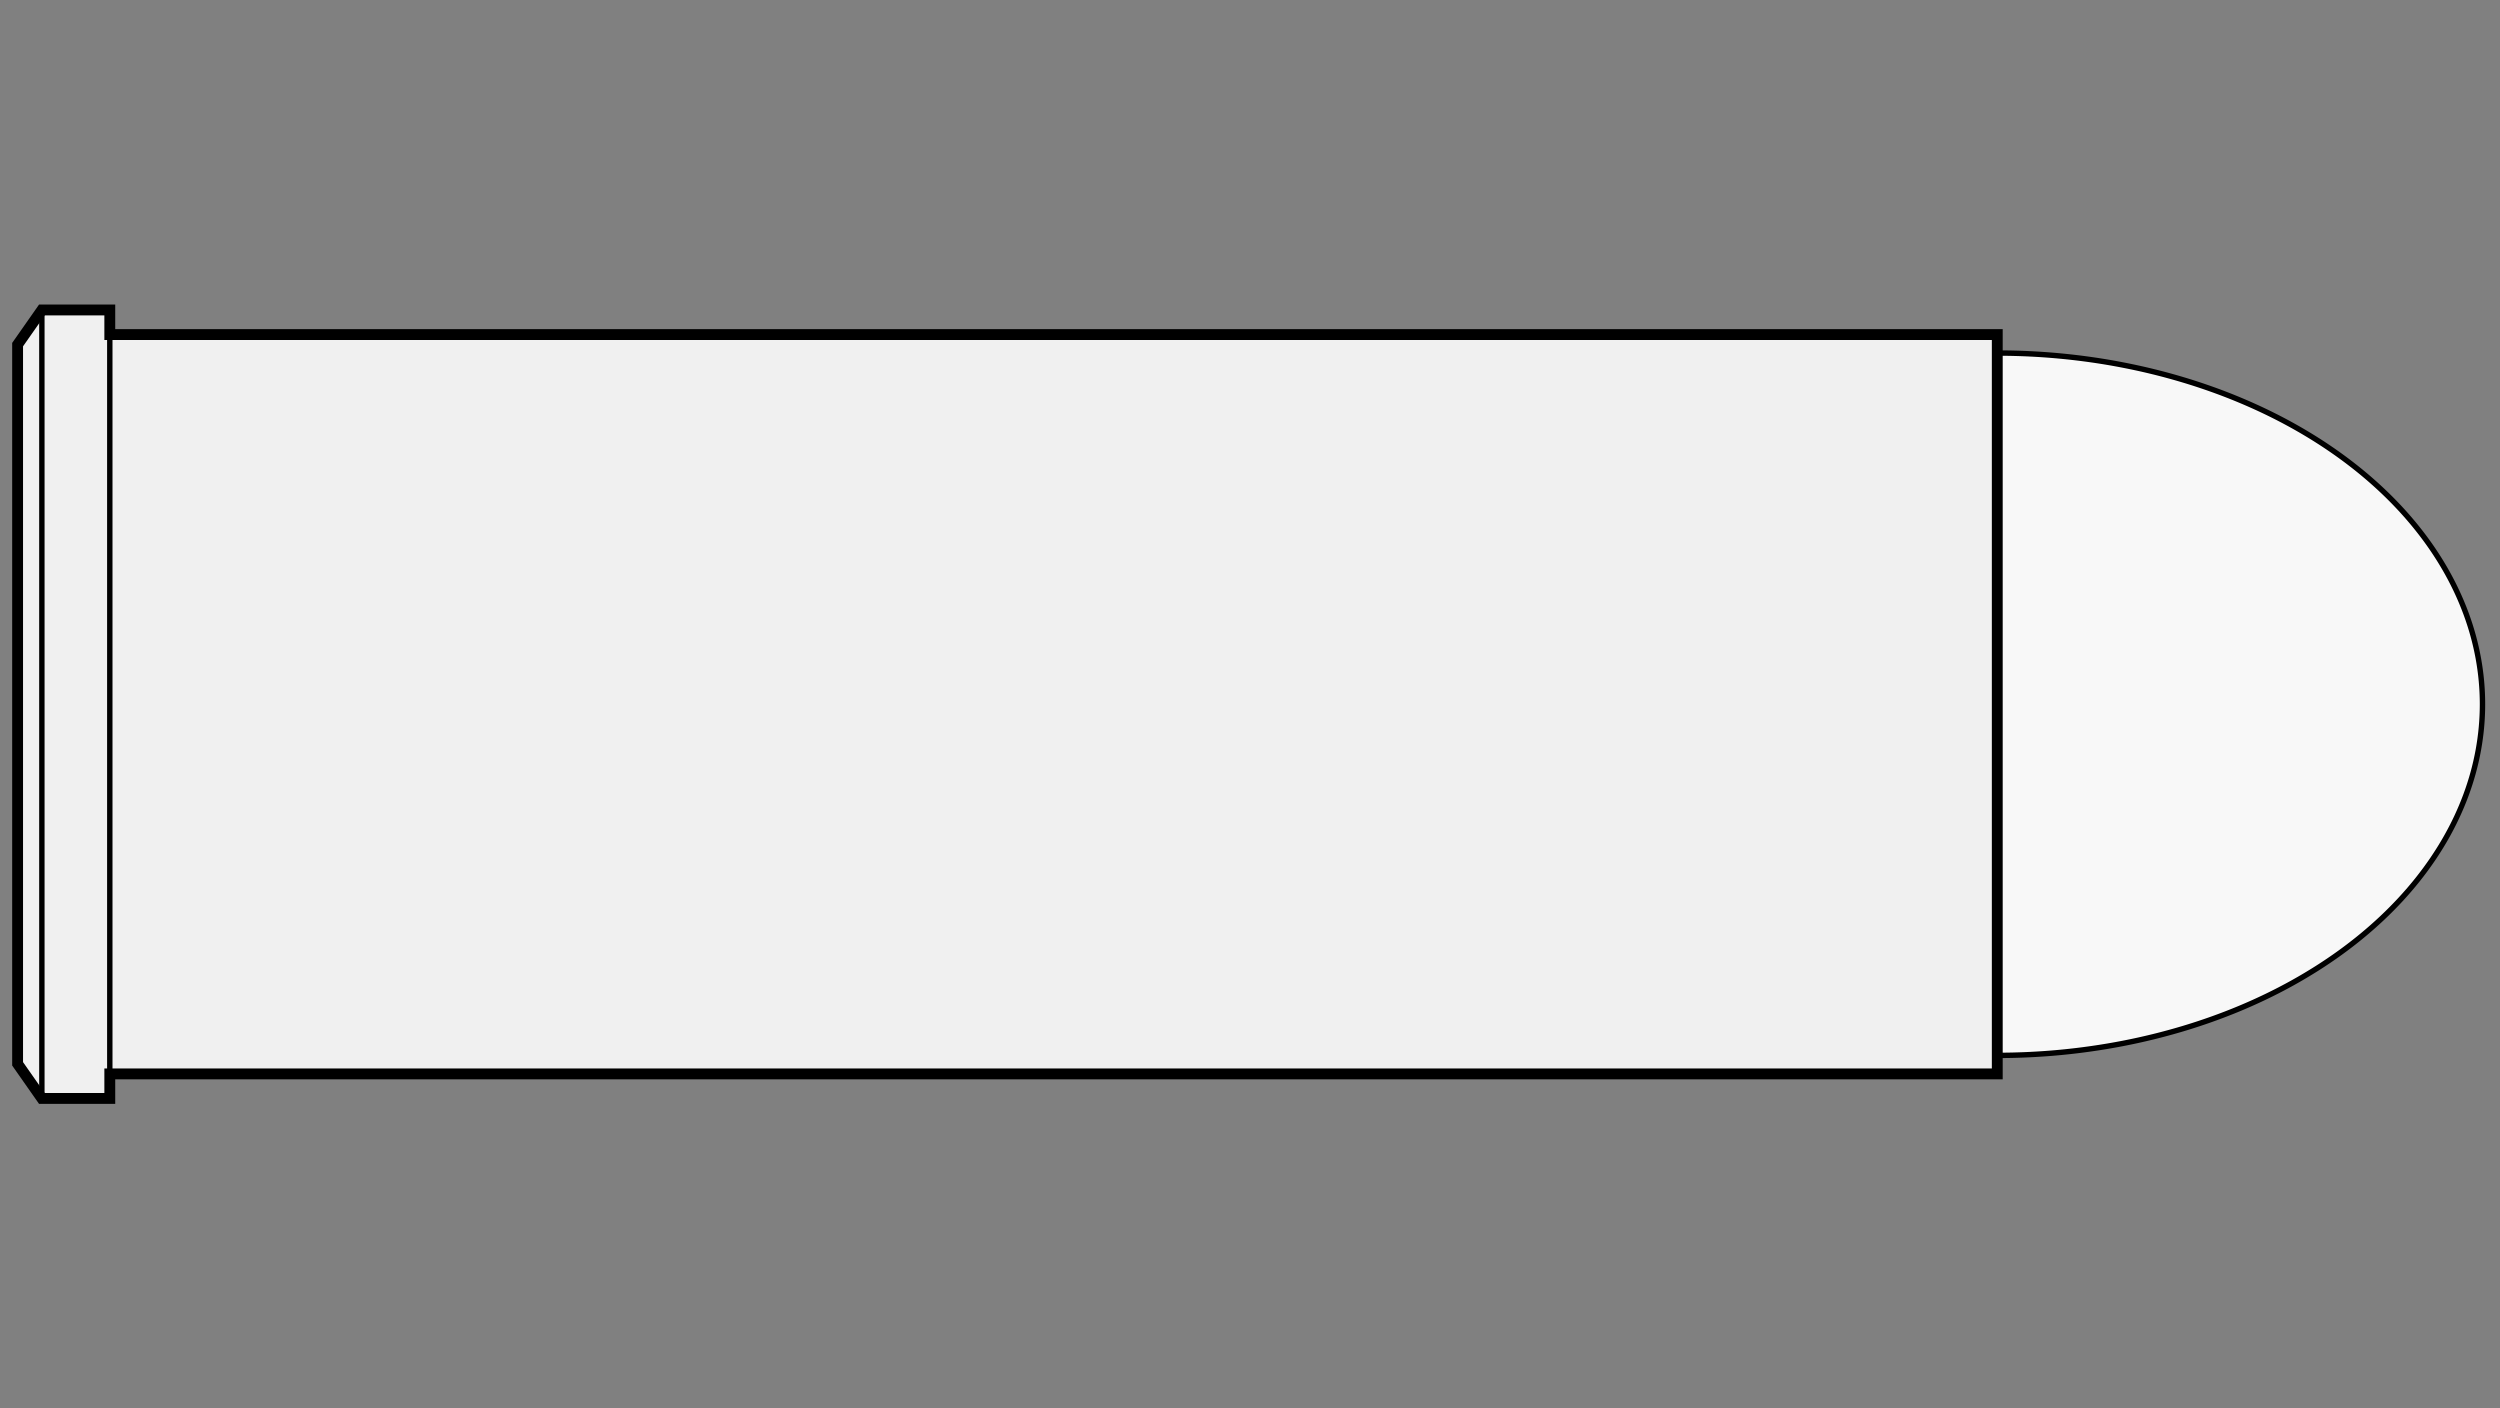 
    <svg viewBox="-1 0 142 80" xmlns="http://www.w3.org/2000/svg">
       <rect x="-1" y="0" width="142" height="80" fill="#808080" stroke="none"/>
       <defs>
           <marker id="triangleMarker" viewBox="0 0 10 10" refX="9" refY="5"
                   markerUnits="userSpaceOnUse" markerWidth="0.6" markerHeight="0.6" orient="auto-start-reverse">
               <path d="M 0 0 L 10 5 L 0 10 Z" />
           </marker>
       </defs>
       <g id="ammo" transform="scale(3.445) translate(0 11.611)">
                                 <path fill="#f8f8f8" stroke="black" stroke-width="0.089" d="
                    M 32.64 -5.79                    A 8 5.79 0 0 1 40.64 0
           A 8 5.79 0 0 1 32.64 5.79           " />
                                            
           
           <g id="brass">
               <path fill="#f0f0f0" stroke="black" stroke-width="0.179" d="M
          0, -5.929                                 0, 5.929                                 0.4, 6.5                                 
                                 1.52, 6.5
    
        
    	              1.52, 6.095

        
    	                           32.64, 6.095    	                           32.64, -6.095
        

        1.52, -6.095
        
    
                                 1.52, -6.5
          L 0.4, -6.5
    	                           z" />
           </g>

           <g id="dimensions" stroke-width="0.089" fill="none" stroke="black">

                      <!--f-->
           <line x1="0.4" y1="-6.5" x2="0.4" y2="6.5" />
           
           <!--R-->
           <line x1="1.52" y1="-6.5" x2="1.52" y2="6.5" />

           
           
           
                  </g>

       </g>


	 </svg>
  